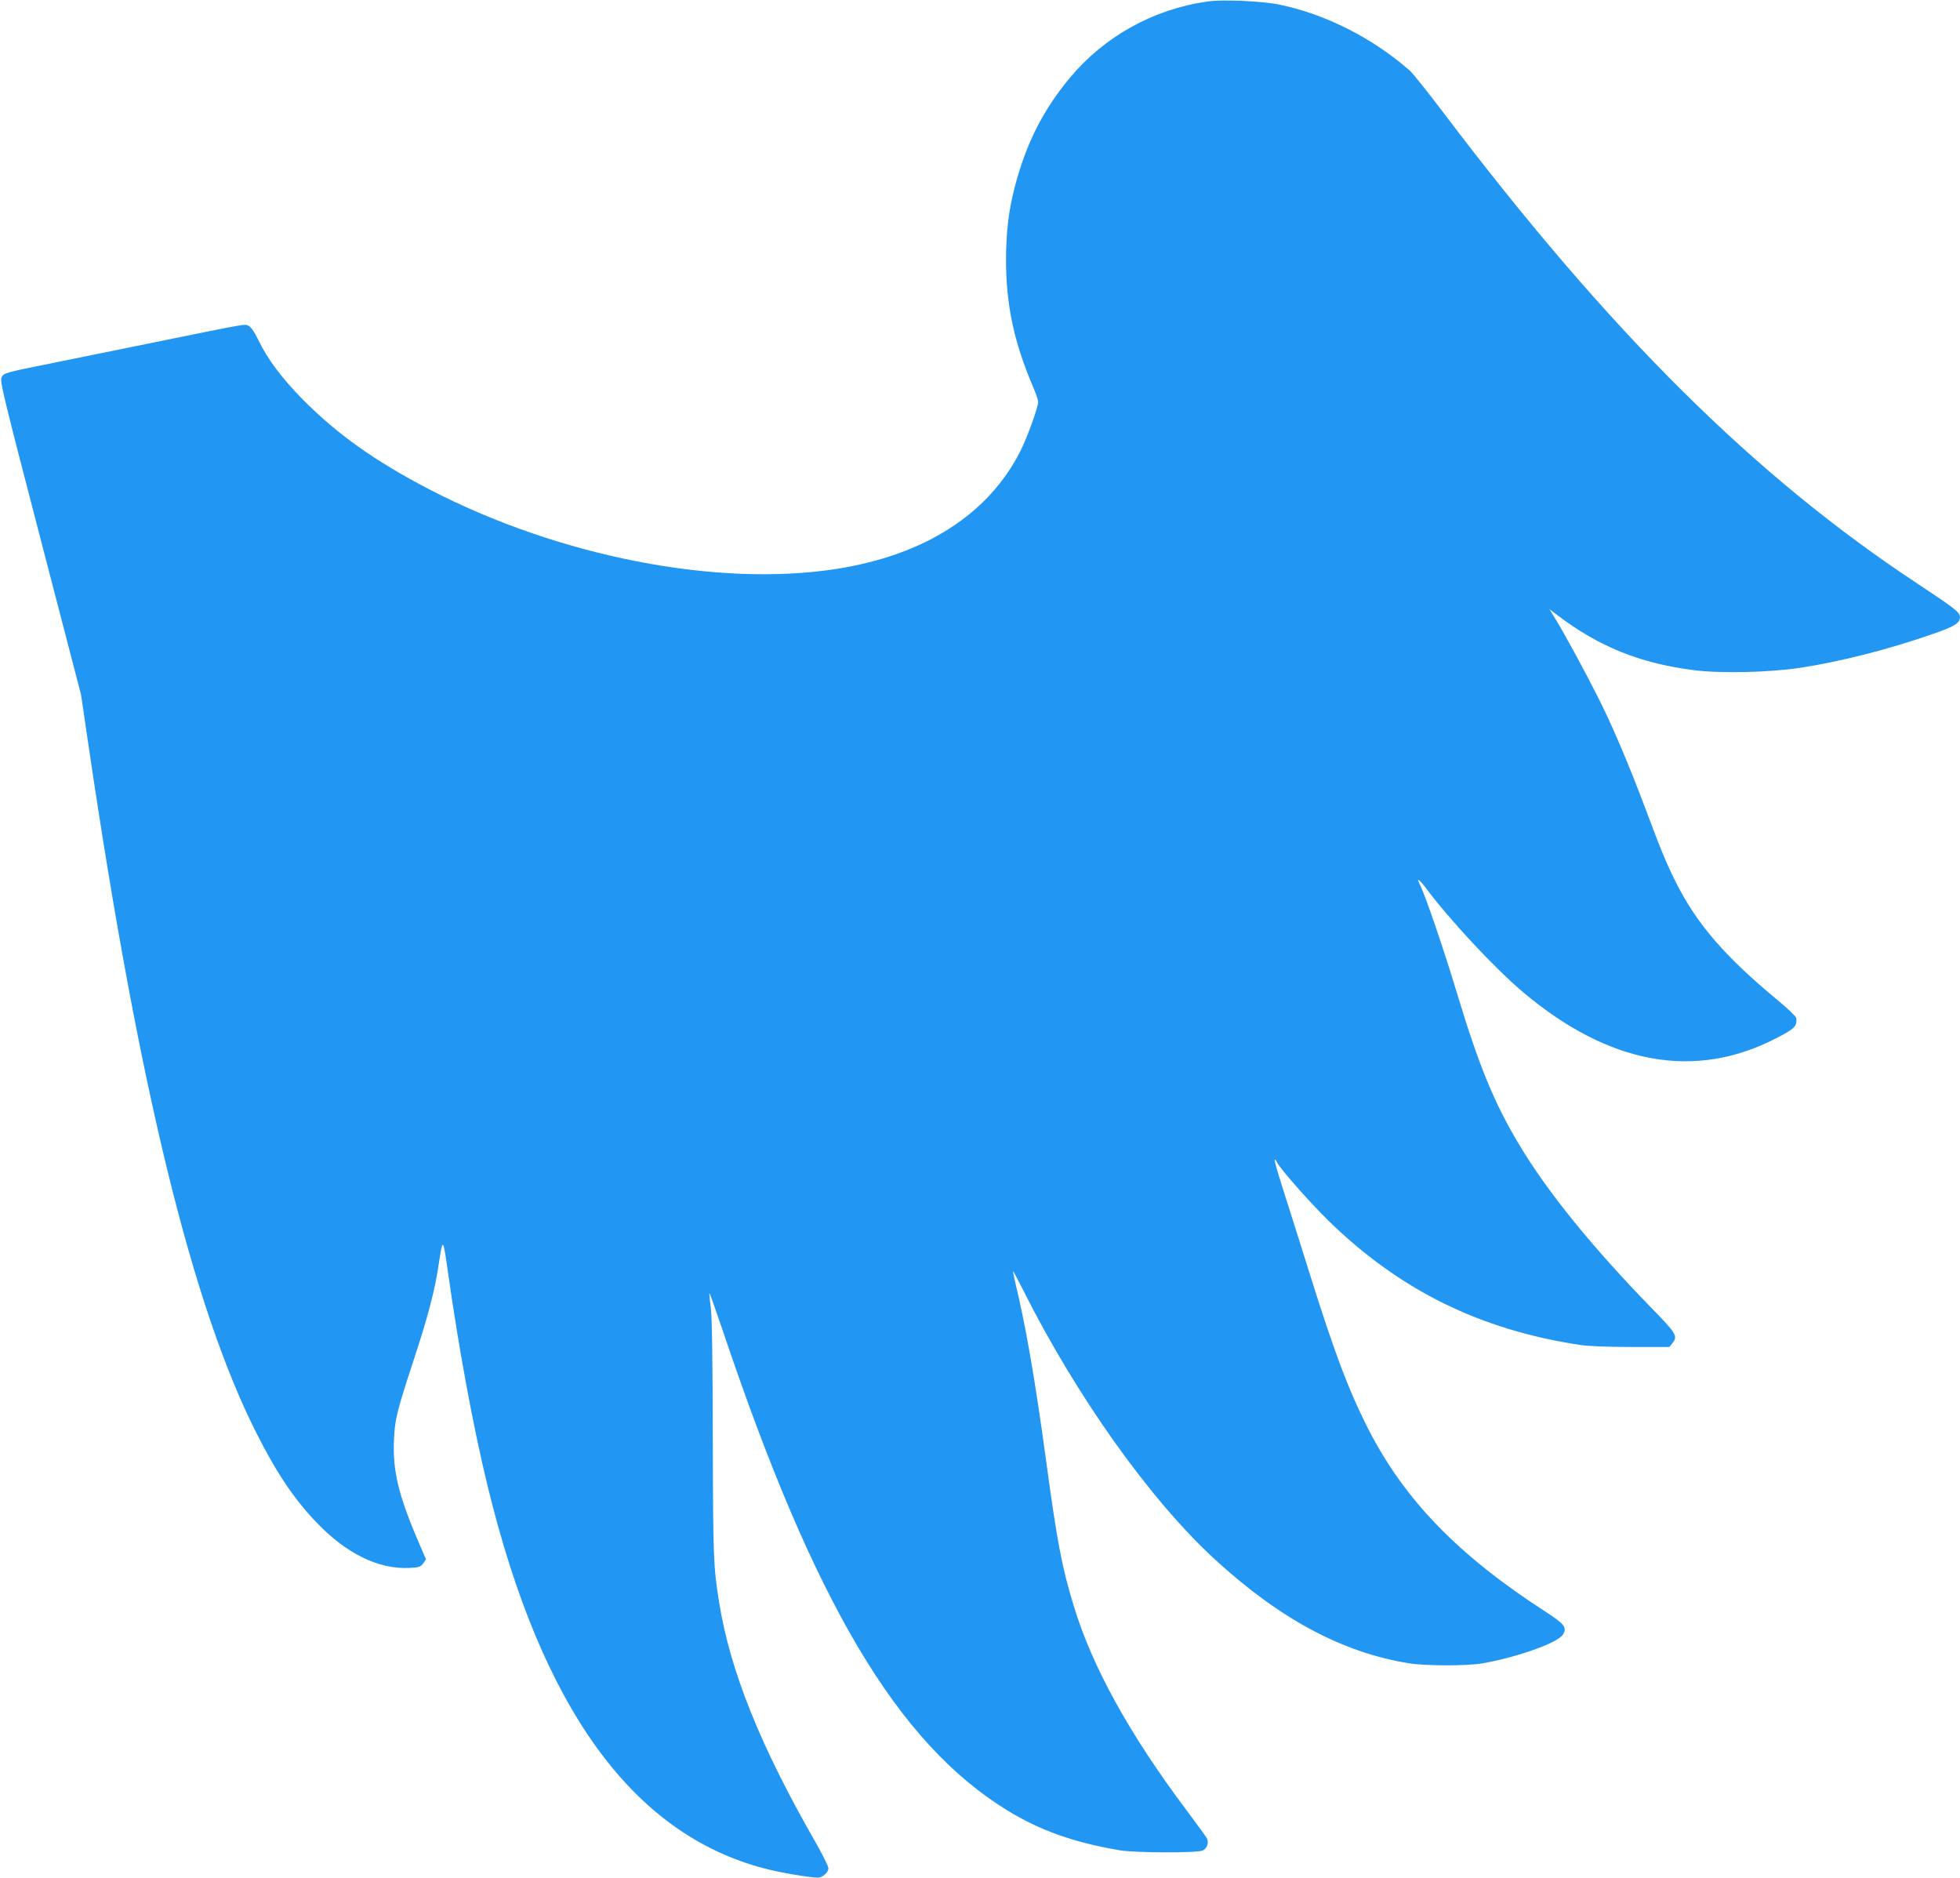 <?xml version="1.0" standalone="no"?>
<!DOCTYPE svg PUBLIC "-//W3C//DTD SVG 20010904//EN"
 "http://www.w3.org/TR/2001/REC-SVG-20010904/DTD/svg10.dtd">
<svg version="1.0" xmlns="http://www.w3.org/2000/svg"
 width="1280pt" height="1226pt" viewBox="0 0 1280 1226"
 preserveAspectRatio="xMidYMid meet">
<g transform="translate(0,1226) scale(0.1,-0.1)"
fill="#2196f3" stroke="none">
<path d="M7884 12250 c-352 -50 -672 -228 -897 -498 -178 -214 -288 -433 -362
-721 -38 -147 -55 -290 -55 -471 0 -289 52 -533 174 -820 20 -46 36 -93 36
-103 0 -36 -71 -232 -116 -322 -209 -413 -626 -680 -1203 -770 -779 -121
-1811 81 -2656 519 -354 184 -601 359 -825 585 -138 140 -231 263 -292 389
-27 56 -49 87 -65 95 -27 12 6 18 -638 -113 -165 -34 -433 -88 -595 -121 -368
-74 -364 -73 -380 -104 -12 -22 12 -120 253 -1047 l266 -1023 51 -345 c327
-2222 678 -3657 1097 -4482 128 -254 248 -432 392 -581 193 -201 401 -303 600
-295 66 3 76 6 94 29 l19 27 -42 98 c-138 318 -177 482 -167 687 6 133 20 186
132 527 91 278 135 445 160 615 27 176 28 175 59 -41 71 -504 166 -1021 260
-1405 352 -1452 946 -2274 1808 -2499 107 -28 290 -59 349 -60 31 0 69 34 69
62 0 12 -40 92 -89 178 -357 622 -554 1114 -625 1560 -37 232 -39 281 -41
1055 -1 534 -5 799 -13 864 -7 52 -11 96 -9 97 2 2 41 -108 87 -244 599 -1781
1141 -2693 1860 -3134 213 -130 431 -208 730 -259 103 -18 517 -19 547 -1 27
15 39 53 24 80 -6 11 -66 93 -133 183 -371 494 -616 937 -736 1334 -78 255
-109 420 -182 960 -69 507 -131 868 -199 1148 -10 42 -17 77 -15 77 2 0 31
-55 65 -122 349 -696 832 -1374 1254 -1761 428 -392 836 -609 1270 -678 104
-17 379 -17 475 0 225 39 491 133 526 187 30 46 13 69 -114 151 -569 368 -918
728 -1154 1188 -130 254 -225 507 -387 1025 -56 179 -131 417 -167 529 -60
187 -74 246 -44 191 25 -48 215 -262 336 -381 466 -454 989 -712 1644 -811 52
-8 181 -13 333 -13 l249 0 19 24 c38 47 29 62 -144 239 -381 392 -675 754
-857 1060 -161 268 -263 516 -405 987 -86 286 -208 642 -242 708 -25 49 -8 40
38 -20 157 -211 451 -525 634 -680 564 -476 1125 -577 1657 -301 121 63 133
76 129 130 0 9 -54 61 -118 114 -349 289 -529 498 -667 770 -66 132 -99 213
-206 499 -101 268 -209 524 -302 708 -78 156 -218 414 -279 514 l-41 66 49
-37 c275 -209 542 -317 896 -362 171 -22 489 -15 689 15 260 39 580 120 869
221 145 50 179 71 179 112 0 29 -37 58 -270 212 -1067 702 -2015 1643 -3098
3073 -105 139 -206 265 -224 281 -244 214 -550 369 -853 432 -113 23 -370 35
-471 20z"/>
</g>
</svg>
